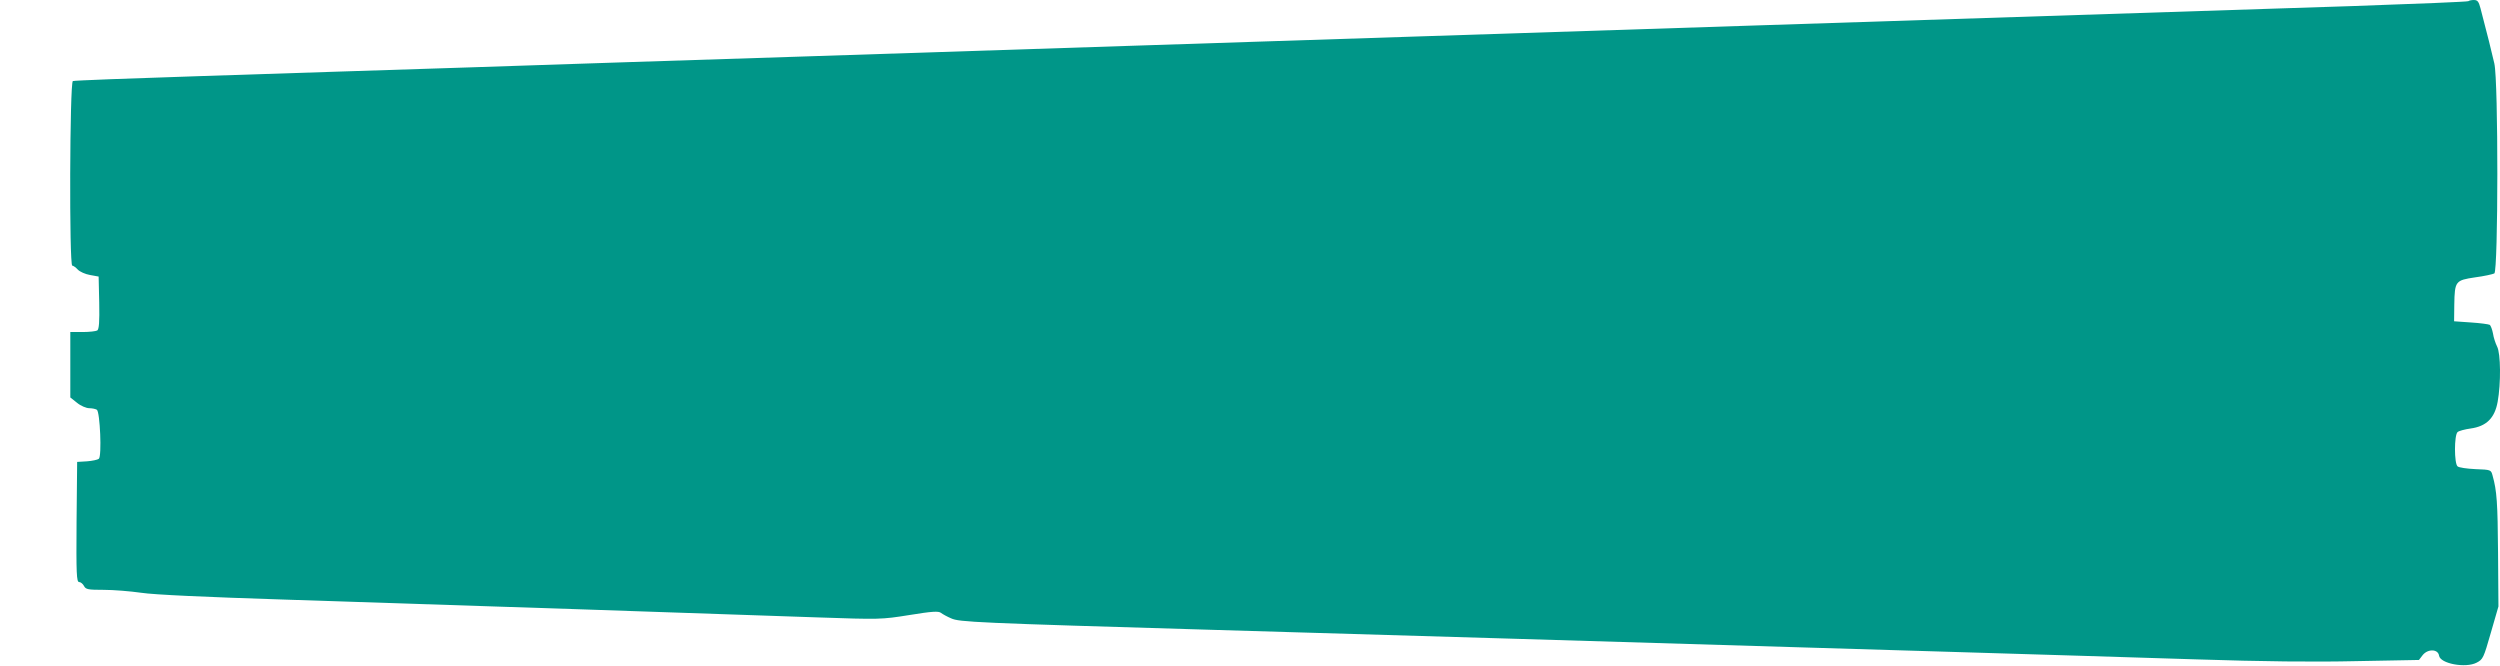 <?xml version="1.0" standalone="no"?>
<!DOCTYPE svg PUBLIC "-//W3C//DTD SVG 20010904//EN"
 "http://www.w3.org/TR/2001/REC-SVG-20010904/DTD/svg10.dtd">
<svg version="1.0" xmlns="http://www.w3.org/2000/svg"
 width="1280pt" height="341pt" viewBox="0 0 1280 341"
 preserveAspectRatio="xMidYMid meet">
<g transform="translate(0,341) scale(0.1,-0.1)"
fill="#009688" stroke="none">
<path d="M12638 3404 c-3 -3 -269 -14 -590 -25 -743 -24 -1883 -61 -3048 -99
-503 -16 -1264 -41 -1690 -55 -426 -14 -1117 -36 -1535 -50 -418 -14 -1176
-38 -1685 -55 -509 -16 -1267 -41 -1685 -55 -418 -13 -1043 -34 -1390 -45
-346 -11 -636 -22 -642 -25 -16 -6 -19 -945 -3 -945 5 0 18 -9 28 -20 10 -11
39 -24 63 -28 l44 -8 3 -133 c2 -101 -1 -136 -10 -143 -7 -4 -41 -8 -75 -8
l-63 0 0 -167 0 -168 34 -27 c19 -16 48 -28 63 -28 15 0 33 -4 39 -8 16 -11
26 -238 10 -251 -6 -5 -34 -11 -61 -13 l-50 -3 -3 -307 c-2 -266 0 -308 13
-308 8 0 19 -9 25 -20 9 -18 21 -20 101 -20 50 0 136 -7 192 -15 65 -10 330
-22 737 -35 780 -25 2280 -75 2723 -91 323 -11 329 -11 473 12 117 19 149 21
162 11 9 -7 33 -20 52 -28 41 -19 120 -23 1345 -59 817 -24 1903 -56 3690
-110 462 -14 1065 -32 1340 -41 336 -11 605 -14 820 -9 l320 6 20 26 c27 32
78 30 83 -4 6 -41 136 -65 192 -36 33 17 36 24 73 153 l39 135 -2 275 c-2 256
-6 317 -28 395 -8 30 -9 30 -87 33 -44 2 -85 8 -92 14 -18 14 -18 161 0 176 7
6 37 14 66 18 81 11 124 53 139 137 17 93 16 248 -3 283 -8 16 -18 46 -21 67
-4 20 -11 40 -17 44 -6 3 -49 9 -96 12 l-86 6 1 86 c2 120 6 124 107 139 46 6
90 16 98 20 20 13 21 985 0 1075 -12 53 -37 154 -71 283 -9 34 -15 42 -34 42
-12 0 -25 -3 -28 -6z"/>
</g>
</svg>
